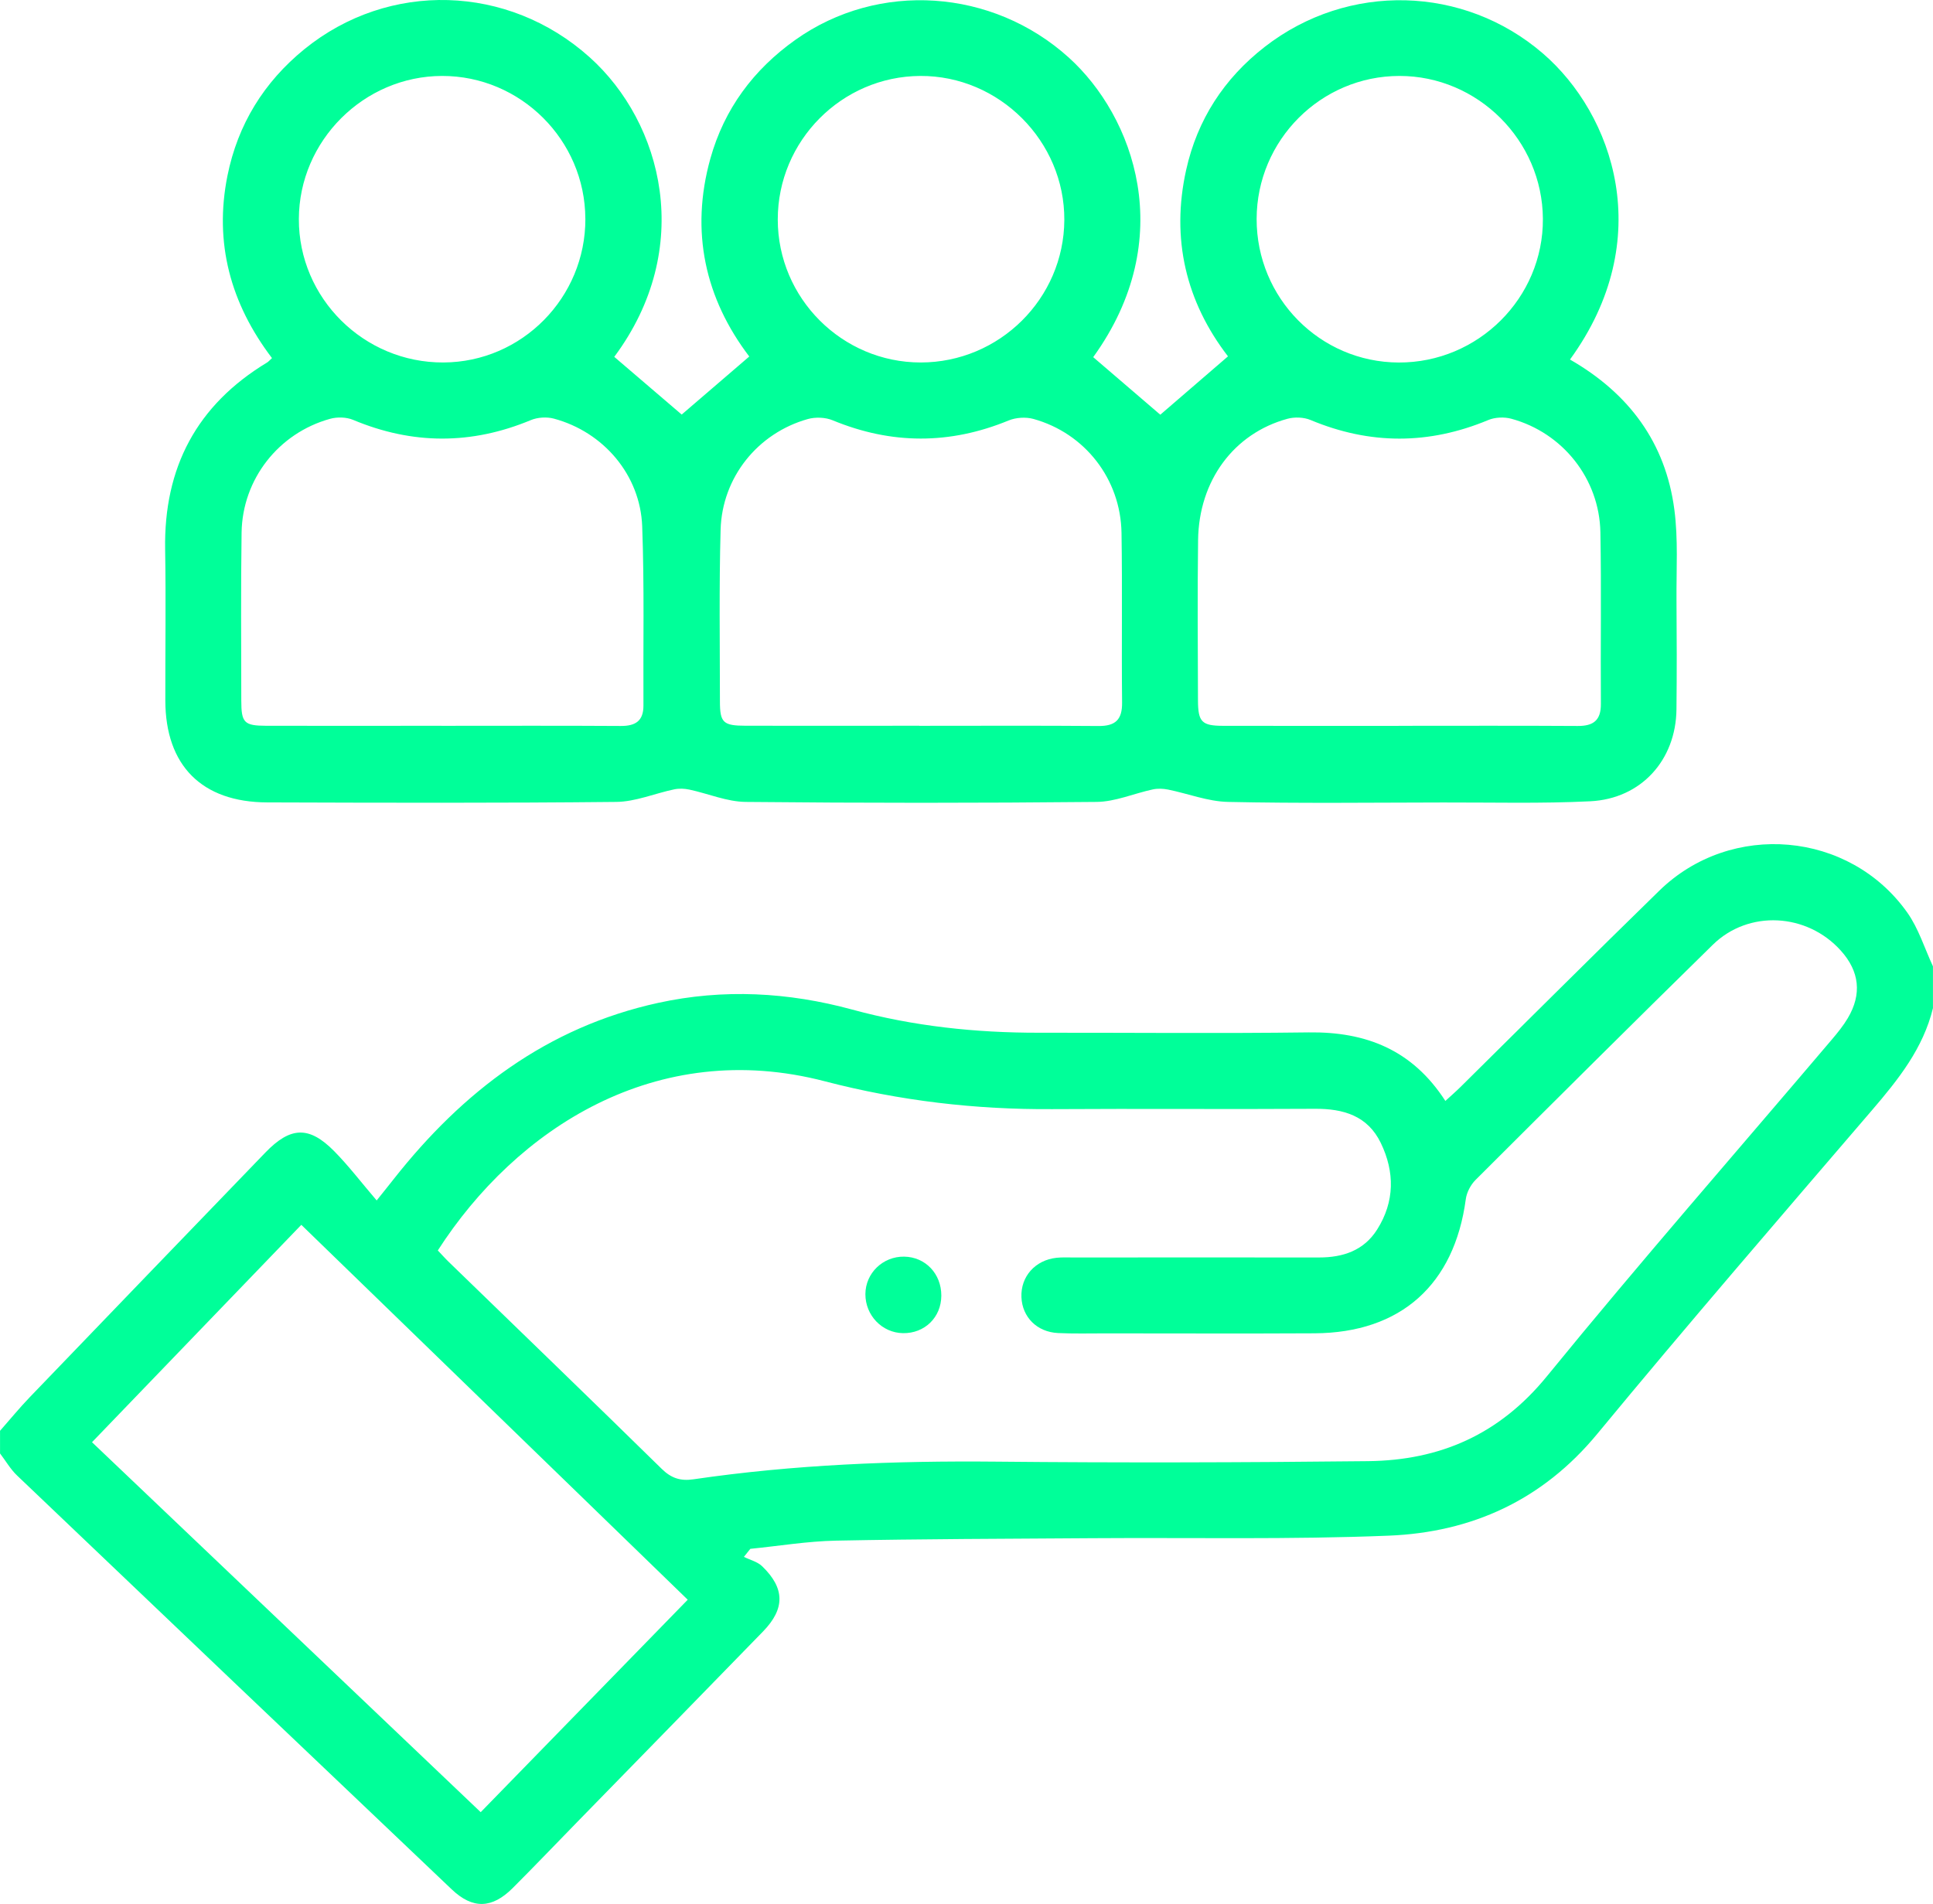 <?xml version="1.0" encoding="UTF-8"?>
<svg xmlns="http://www.w3.org/2000/svg" id="Layer_1" data-name="Layer 1" viewBox="0 0 512 504.42">
  <path d="m512,267.05c-2.6,10.7-9.18,18.94-16.17,27.09-24.4,28.45-48.9,56.84-72.76,85.74-14.52,17.59-33.27,26.07-55.22,26.96-26.12,1.06-52.3.49-78.46.67-22.66.15-45.31.2-67.96.65-7.57.15-15.12,1.42-22.69,2.17-.57.71-1.13,1.42-1.7,2.13,1.63.81,3.59,1.28,4.84,2.49,6.04,5.83,6.09,11.24.23,17.27-16.37,16.85-32.8,33.65-49.2,50.46-5.7,5.84-11.34,11.75-17.11,17.52-5.48,5.48-10.6,5.63-16.16.34-38.4-36.5-76.77-73.04-115.1-109.62-1.77-1.68-3.03-3.9-4.53-5.86,0-2,0-4,0-6,2.62-2.97,5.12-6.04,7.86-8.89,20.78-21.64,41.6-43.23,62.42-64.83,6.64-6.88,11.57-7.1,18.22-.37,3.86,3.91,7.2,8.32,11.26,13.06,2.33-2.92,3.45-4.29,4.54-5.69,18.26-23.18,40.62-40.22,70.02-46.65,17.28-3.78,34.46-2.84,51.42,1.78,16.2,4.42,32.68,6.15,49.42,6.13,23.83-.03,47.66.22,71.49-.09,15.11-.2,27.41,4.58,36.18,18.16,1.47-1.35,2.79-2.49,4.02-3.71,17.55-17.34,34.99-34.78,52.65-52,19.01-18.54,50.39-15.81,65.69,5.82,2.99,4.23,4.57,9.46,6.79,14.23v11Zm-396.03,64.23c.97,1.02,1.95,2.13,3.01,3.15,18.77,18.22,37.61,36.38,56.28,54.7,2.54,2.5,5,3.28,8.41,2.78,26.6-3.9,53.35-4.94,80.22-4.68,32.82.32,65.65.23,98.47-.13,19.04-.21,34.78-7.05,47.36-22.47,24.63-30.21,50.32-59.57,75.54-89.29,1.5-1.77,2.99-3.61,4.17-5.6,3.78-6.36,3.1-12.4-1.84-17.89-8.96-9.98-24.42-10.87-33.92-1.55-21.06,20.65-41.96,41.46-62.84,62.3-1.29,1.29-2.34,3.29-2.58,5.09-3.03,22.66-17.23,35.41-40.04,35.54-18.5.1-36.99.02-55.49.02-4.17,0-8.34.11-12.49-.09-5.57-.27-9.46-4.22-9.68-9.49-.23-5.46,3.63-9.84,9.31-10.45,1.48-.16,3-.07,4.5-.08,21.66,0,43.32-.03,64.98,0,6.4.01,11.93-1.84,15.45-7.44,4.64-7.37,4.66-15.21.95-22.89-3.49-7.22-9.9-9.11-17.48-9.06-23.16.15-46.32-.06-69.48.09-20.43.14-40.45-2.2-60.28-7.37-44.67-11.67-81.8,12.57-102.54,44.81Zm11.35,148.82c18.39-18.87,36.5-37.46,54.84-56.29-34.2-33.18-68.11-66.09-102.35-99.32-18.6,19.32-36.9,38.33-55.44,57.59,34.55,32.89,68.67,65.38,102.96,98.02Z" fill="#0f9"></path>
  <path d="m415.83,95.24c15.71,9.02,25.34,22.09,27.66,39.75,1.04,7.88.51,15.97.57,23.96.07,9.67.1,19.33-.01,29-.16,13.43-9.36,23.66-22.83,24.33-12.97.64-25.98.29-38.98.32-19,.03-38,.26-56.98-.15-5.31-.11-10.57-2.2-15.88-3.27-1.3-.26-2.74-.32-4.03-.04-4.98,1.06-9.91,3.26-14.87,3.31-30.99.31-61.99.31-92.98,0-4.97-.05-9.91-2.2-14.89-3.26-1.29-.28-2.74-.34-4.02-.07-5.14,1.07-10.24,3.28-15.36,3.33-30.82.32-61.65.23-92.48.13-17.31-.06-26.92-9.78-26.96-26.98-.03-13.33.18-26.67-.05-40-.38-21.71,8.36-38.29,27-49.56.4-.24.71-.63,1.3-1.17-10.95-14.41-15.38-30.5-11.79-48.34,2.73-13.54,9.64-24.76,20.35-33.48,22.39-18.2,54.01-17.24,75.57,2.11,19.38,17.39,27.94,50.6,6.53,79.38,6.02,5.15,12.03,10.3,17.86,15.29,5.5-4.72,11.47-9.86,17.9-15.38-11.66-15.33-15.71-33.07-10.3-52.45,3.67-13.12,11.41-23.56,22.54-31.46,22.02-15.64,52.22-13.53,72.39,4.71,17.2,15.55,29.18,47.92,6.47,79.37,6.03,5.17,12.03,10.33,17.77,15.25,5.64-4.86,11.6-10,17.93-15.46-11.11-14.44-15.14-31.12-11.08-49.39,2.95-13.3,10.03-24.22,20.81-32.6,22.12-17.2,52.79-16.28,73.68,1.74,18.61,16.05,30.38,49.19,7.18,81.09Zm-45.38,97.05c15.82,0,31.65-.06,47.47.04,4.14.02,6.14-1.5,6.11-5.85-.11-15.16.15-30.32-.13-45.48-.27-14.16-9.97-26.35-23.58-30.06-1.89-.52-4.33-.41-6.12.34-15.73,6.56-31.34,6.57-47.07-.01-1.79-.75-4.24-.84-6.13-.32-14.2,3.88-23.45,16.37-23.66,32.11-.19,14.16-.07,28.32-.03,42.48.02,5.74,1.02,6.74,6.66,6.75,15.49.03,30.98.01,46.47.01Zm-253.48,0c15.82,0,31.64-.06,47.46.04,3.87.02,6.02-1.31,6-5.43-.09-15.82.26-31.66-.33-47.46-.51-13.61-10.24-24.99-23.38-28.53-1.89-.51-4.32-.36-6.12.39-15.73,6.55-31.34,6.52-47.06-.06-1.79-.75-4.23-.81-6.12-.28-13.63,3.77-23.22,15.99-23.43,30.13-.22,14.82-.09,29.65-.08,44.47,0,5.93.75,6.7,6.6,6.72,15.49.03,30.97.01,46.46,0Zm126.53,0c15.82,0,31.64-.08,47.46.05,4.46.04,6.3-1.66,6.25-6.19-.16-14.99.09-29.98-.15-44.97-.23-14.26-9.69-26.41-23.33-30.19-2.02-.56-4.64-.39-6.58.41-15.58,6.41-31.03,6.38-46.6-.05-1.93-.8-4.56-.9-6.59-.33-13.26,3.73-22.7,15.44-23.09,29.32-.42,15.14-.19,30.31-.18,45.46,0,5.69.87,6.46,6.85,6.47,15.32.03,30.64,0,45.96,0Zm.36-96.26c20.86,0,37.93-16.93,38.05-37.73.12-20.91-17.26-38.29-38.16-38.18-20.8.11-37.75,17.2-37.74,38.04.01,20.84,17.03,37.86,37.85,37.87Zm-88.82-38.1c-.07-20.82-17.15-37.84-37.94-37.81-20.72.03-37.89,17.17-37.94,37.91-.06,20.95,17.21,38.09,38.29,38,20.78-.08,37.67-17.19,37.6-38.1Zm215.42,38.11c21.07.08,38.34-17.13,38.21-38.07-.12-20.79-17.25-37.86-37.99-37.85-20.8,0-37.79,17.02-37.83,37.88-.03,20.95,16.78,37.96,37.61,38.04Z" fill="#0f9"></path>
  <path d="m249.33,343.26c-.02,5.74-4.41,10.03-10.16,9.93-5.53-.09-9.96-4.7-9.95-10.34.02-5.55,4.63-10.02,10.28-9.93,5.62.09,9.85,4.53,9.83,10.34Z" fill="#0f9"></path>
</svg>
